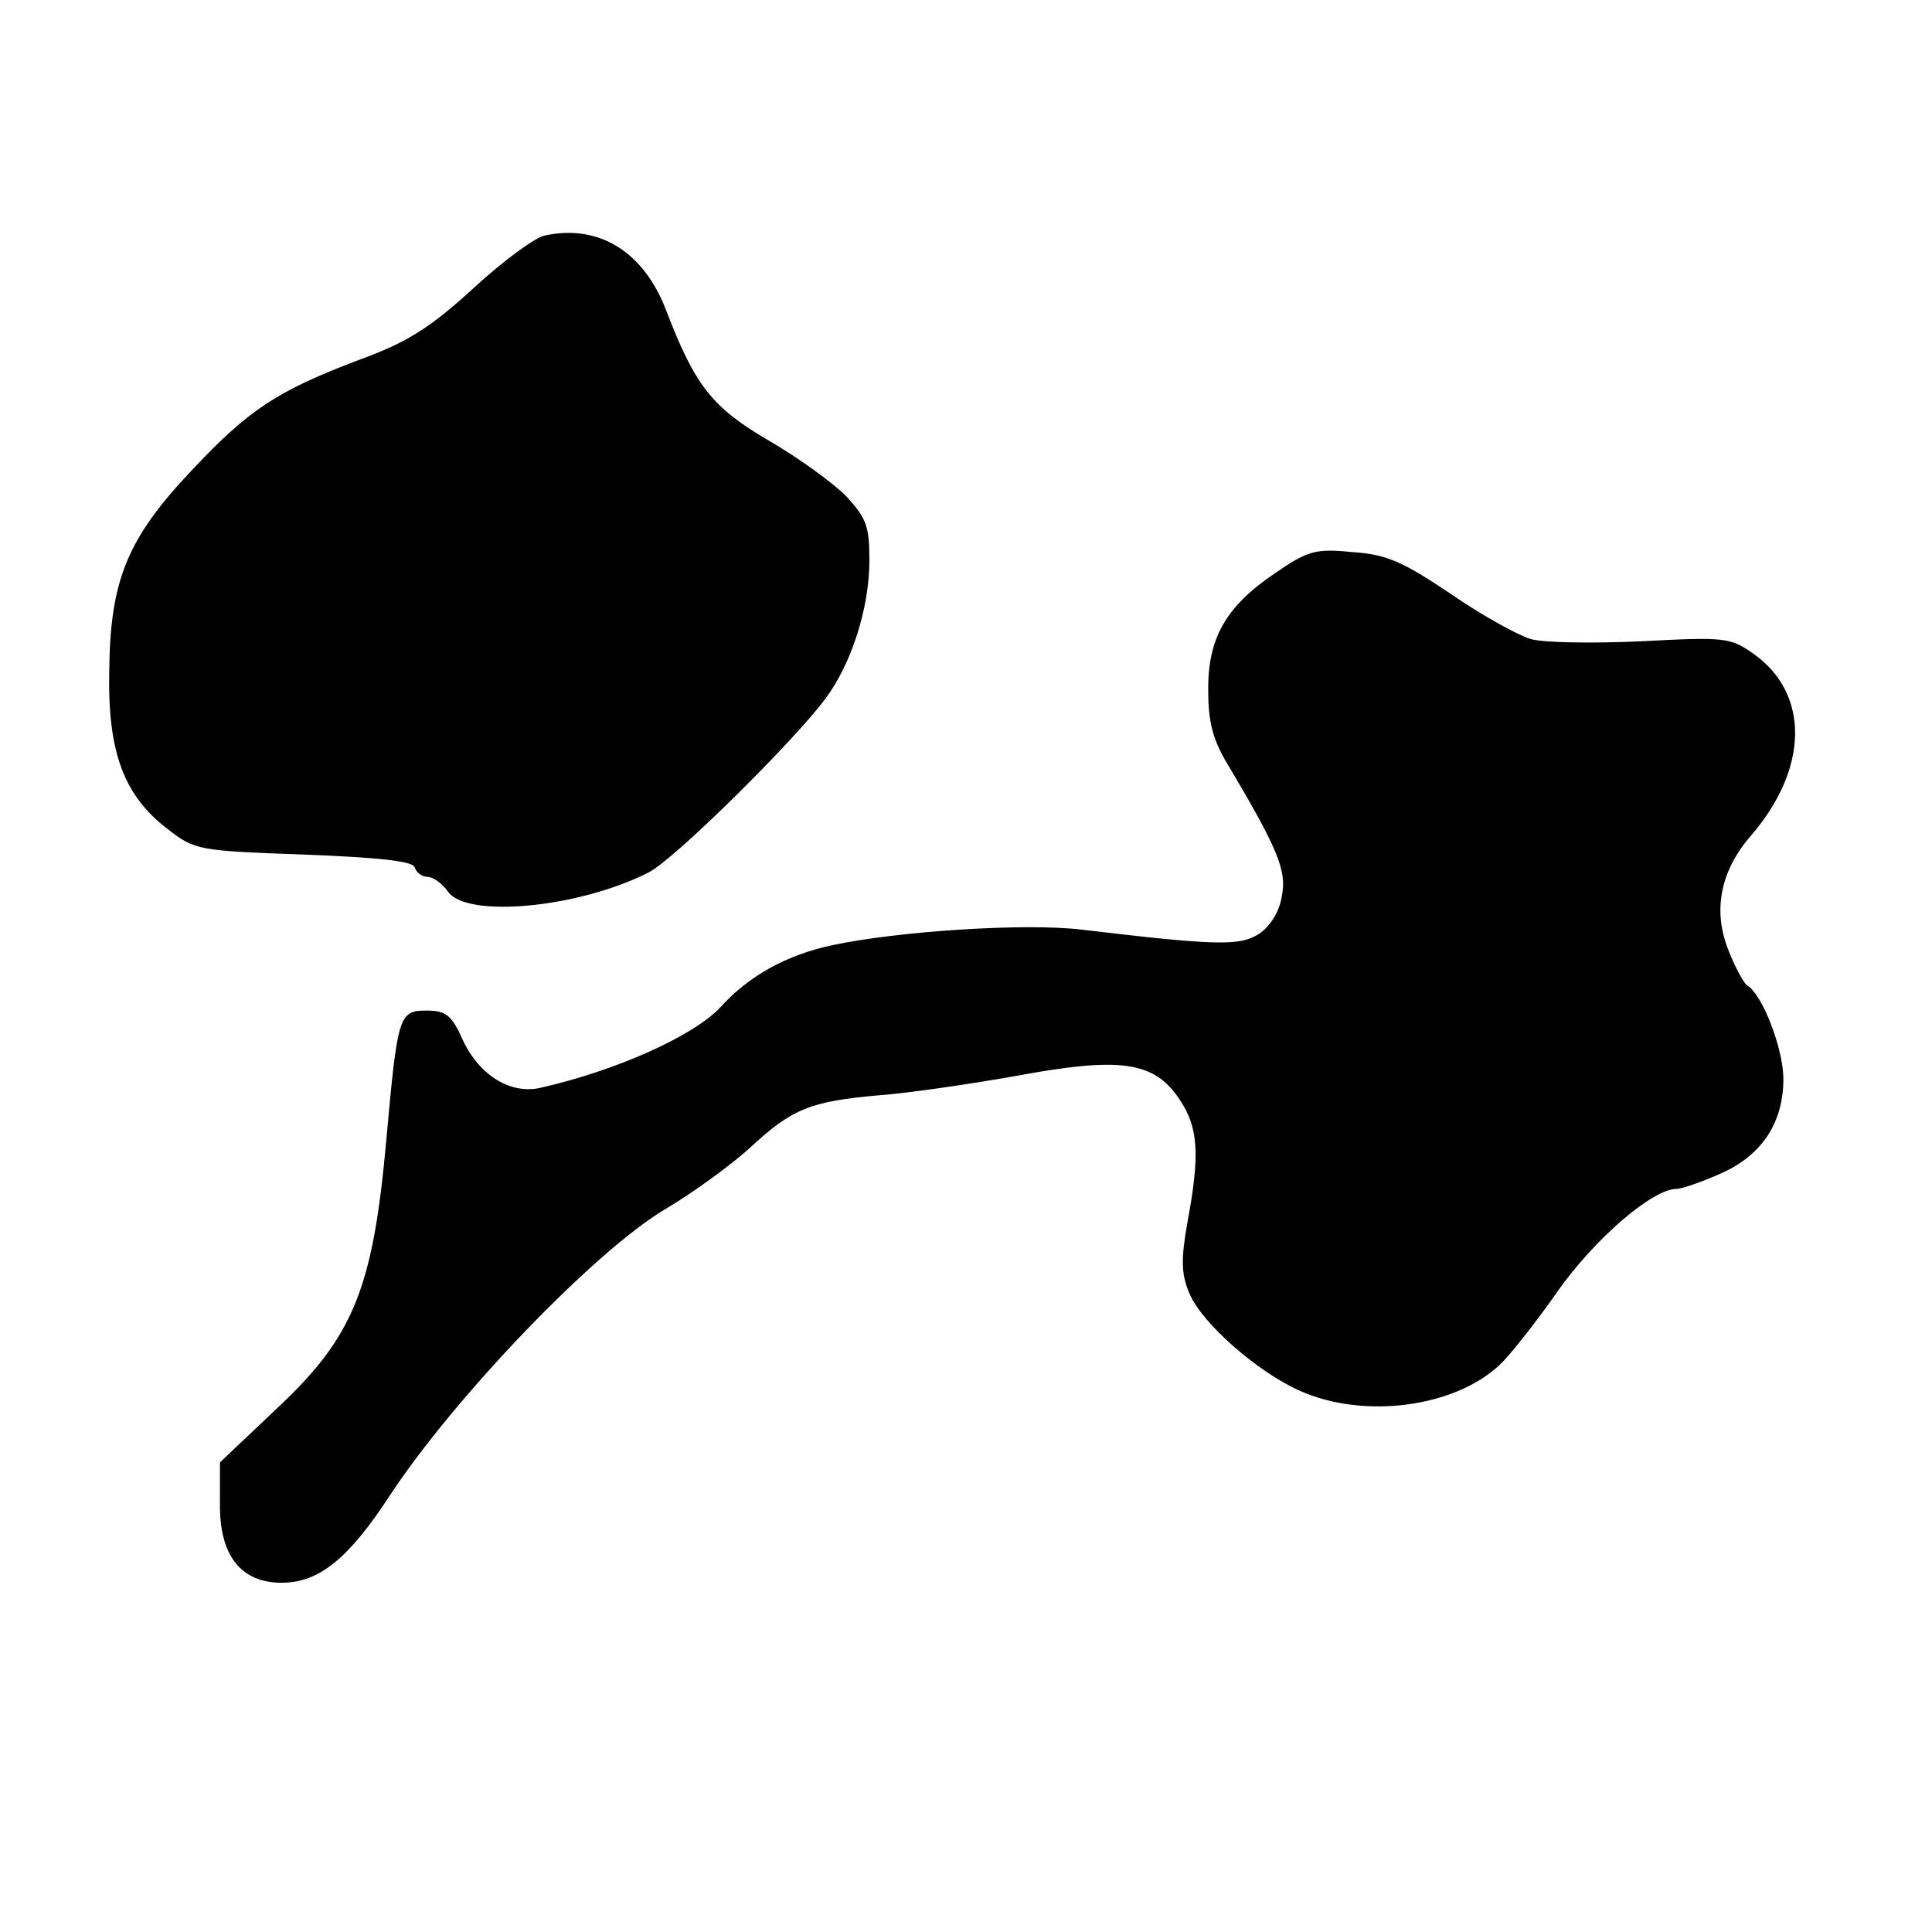 <?xml version="1.0" standalone="no"?>
<!DOCTYPE svg PUBLIC "-//W3C//DTD SVG 20010904//EN"
 "http://www.w3.org/TR/2001/REC-SVG-20010904/DTD/svg10.dtd">
<svg version="1.0" xmlns="http://www.w3.org/2000/svg"
 width="260pt" height="260pt" viewBox="0 0 260 260"
 preserveAspectRatio="xMidYMid meet">
<g transform="translate(0,260) scale(0.1,-0.1)"
fill="#000000" stroke="none">
<path d="M733 2283 c-12 -2 -56 -34 -96 -71 -59 -54 -90 -73 -153 -96 -111
-42 -149 -67 -226 -149 -87 -92 -110 -148 -111 -272 -2 -108 20 -166 79 -211
36 -28 41 -29 182 -34 104 -4 147 -9 150 -17 2 -7 10 -13 17 -13 8 0 20 -9 28
-20 25 -36 176 -22 270 26 34 17 194 175 238 234 35 47 59 122 59 186 0 46 -4
57 -32 87 -18 18 -65 52 -105 75 -75 44 -98 74 -136 173 -30 80 -91 118 -164
102z"/>
<path d="M1715 1828 c-65 -44 -90 -87 -89 -158 0 -41 6 -66 27 -100 67 -113
79 -142 72 -176 -3 -21 -16 -41 -31 -51 -26 -16 -54 -16 -239 6 -75 9 -246 -2
-335 -21 -61 -13 -112 -41 -150 -83 -36 -39 -141 -86 -243 -109 -40 -9 -82 17
-104 64 -15 34 -23 40 -49 40 -37 0 -39 -6 -54 -173 -18 -201 -44 -266 -148
-363 l-76 -72 0 -55 c-1 -70 28 -107 83 -107 50 0 90 32 146 118 87 132 274
327 369 384 39 23 91 61 116 84 56 52 81 62 173 70 40 3 122 15 184 26 140 26
186 20 220 -31 26 -38 28 -75 11 -166 -9 -50 -8 -70 2 -94 16 -41 93 -108 150
-133 86 -38 207 -22 268 35 13 12 48 56 78 99 50 71 128 138 160 138 7 0 33 9
58 20 56 24 86 68 86 128 0 40 -28 114 -49 126 -5 4 -17 26 -26 50 -20 52 -9
105 31 151 78 90 80 191 4 245 -31 22 -38 23 -151 17 -65 -3 -132 -2 -149 3
-17 5 -66 32 -108 61 -64 43 -86 53 -132 56 -50 5 -60 2 -105 -29z"/>
</g>
</svg>
